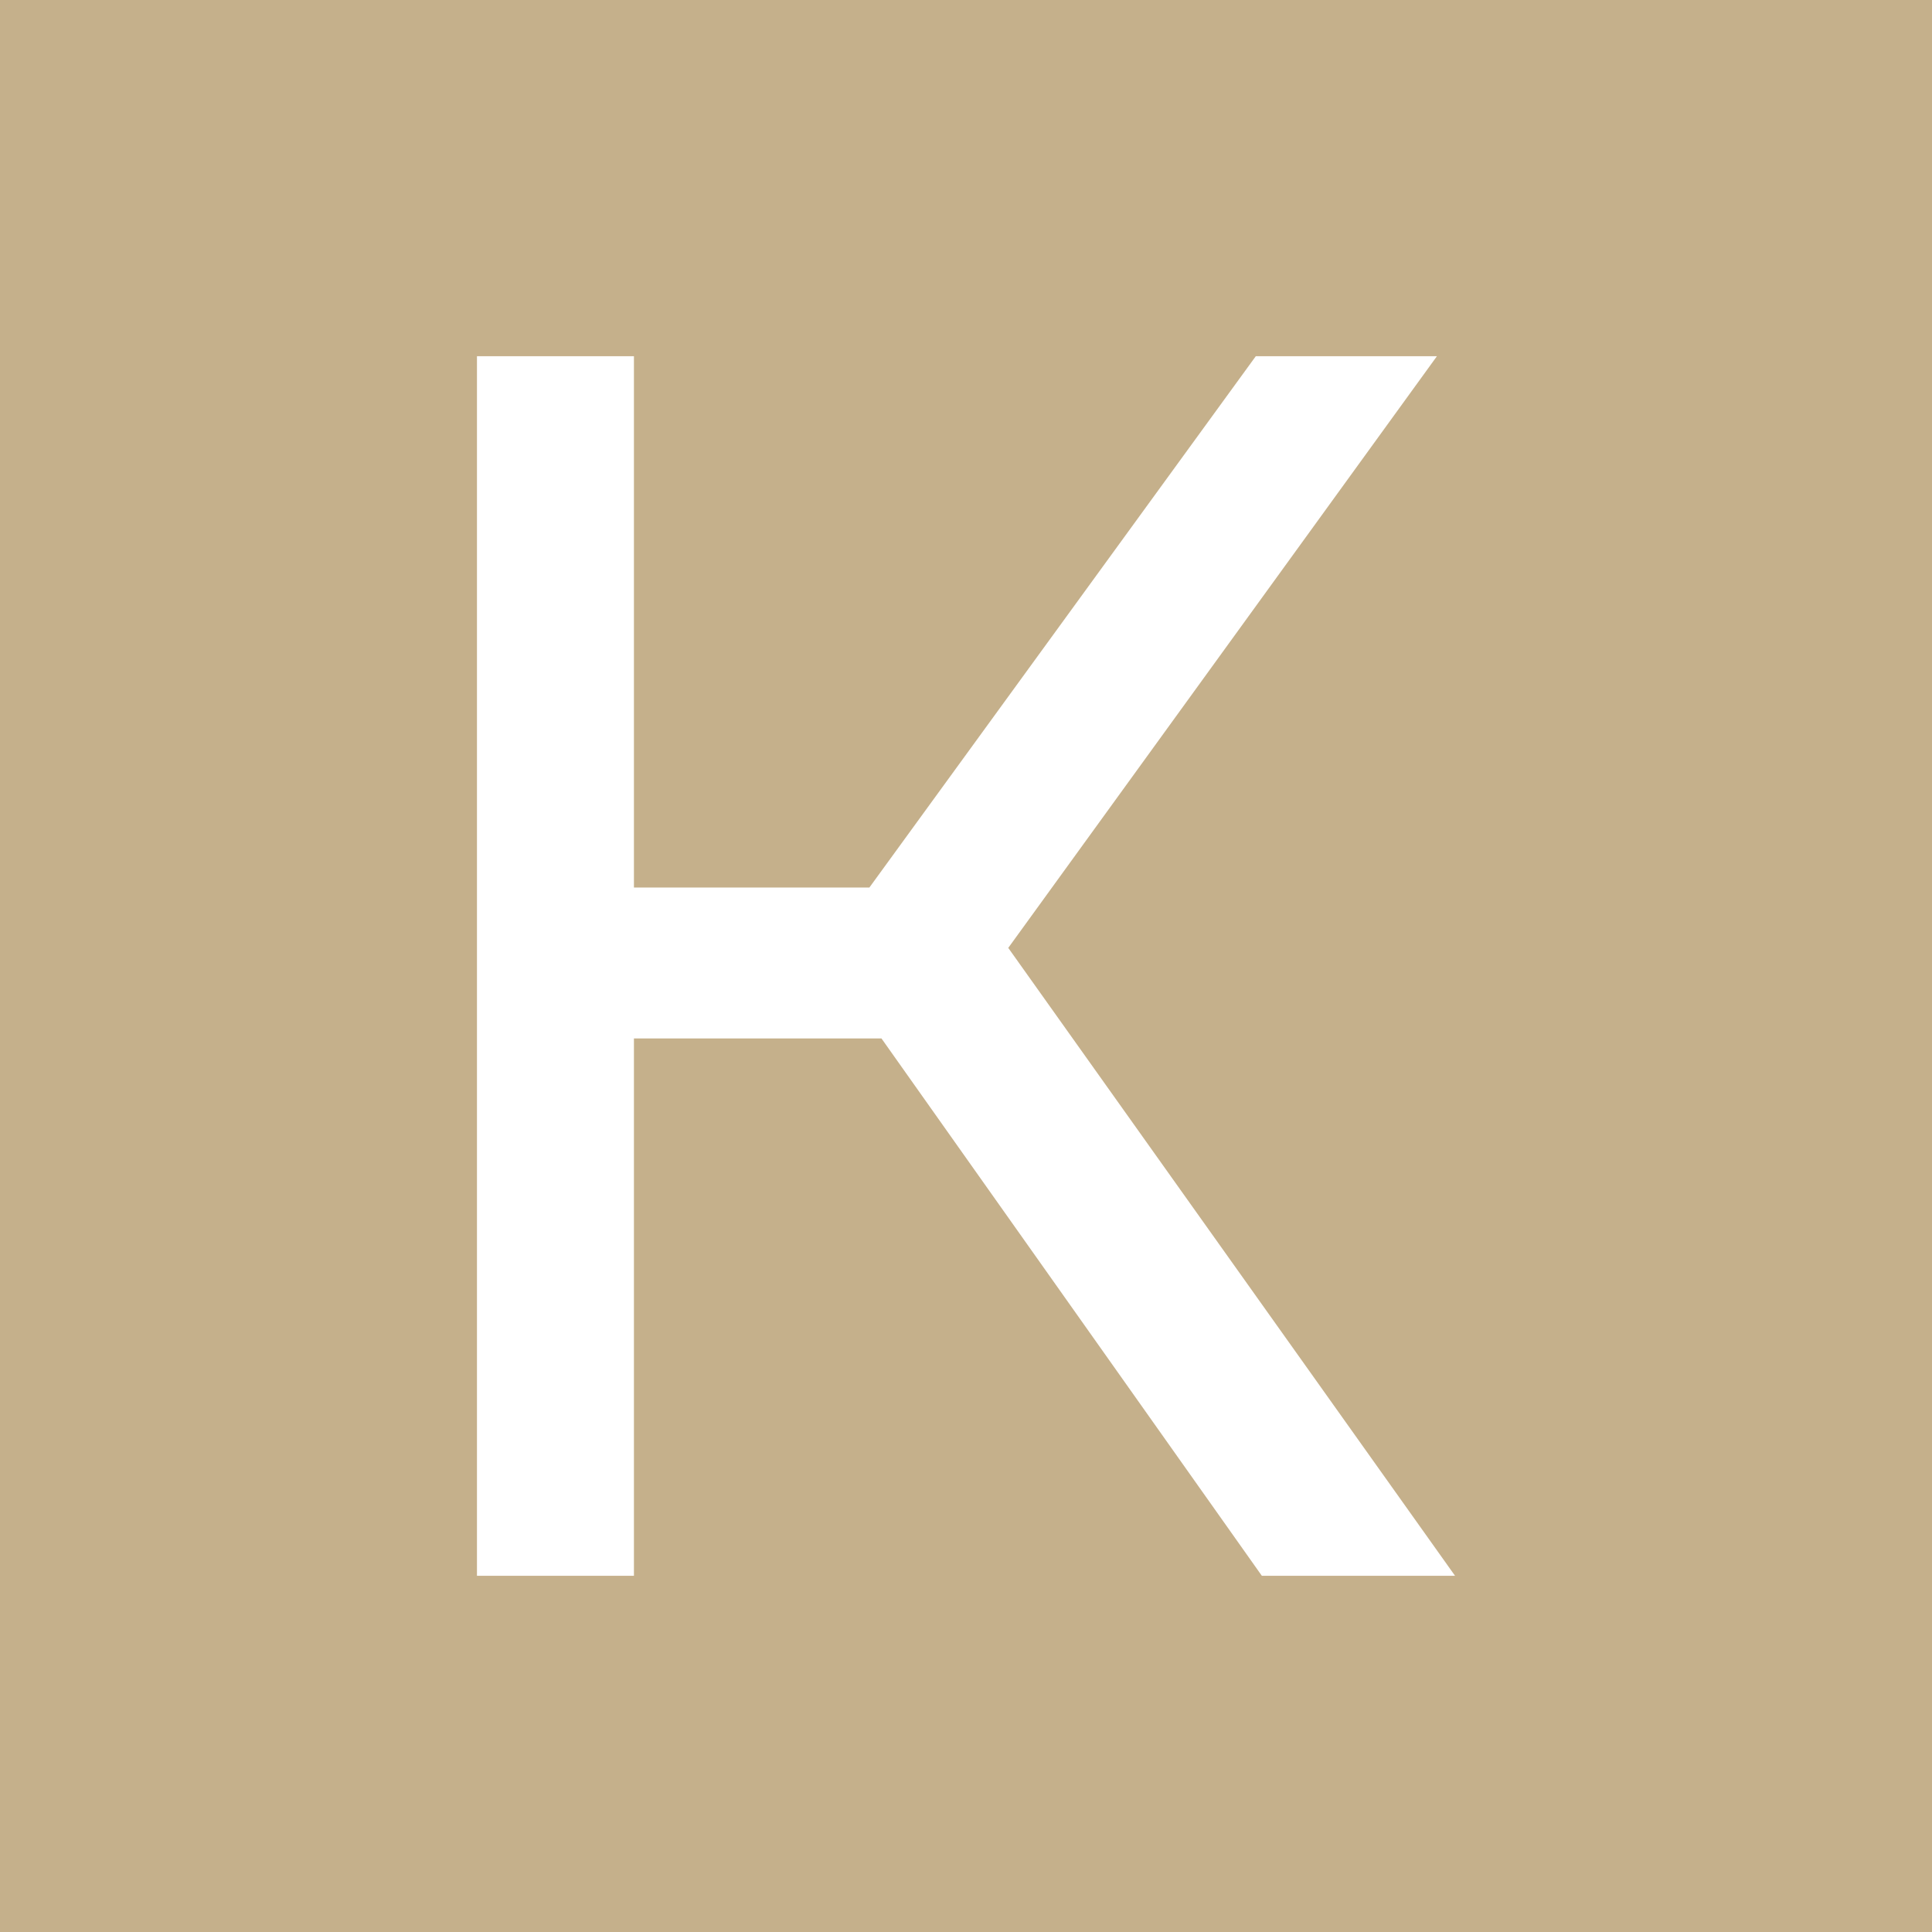 <?xml version="1.0" encoding="utf-8"?>
<!-- Generator: Adobe Illustrator 24.2.3, SVG Export Plug-In . SVG Version: 6.00 Build 0)  -->
<svg version="1.1" id="Layer_1" xmlns="http://www.w3.org/2000/svg" xmlns:xlink="http://www.w3.org/1999/xlink" x="0px" y="0px"
	 viewBox="0 0 32 32" style="enable-background:new 0 0 32 32;" xml:space="preserve">
<style type="text/css">
	.st0{fill:#C5B08B;}
	.st1{fill:#FFFFFF;}
</style>
<rect class="st0" width="32" height="32"/>
<polygon class="st1" points="20.8,5.9 14.4,14.7 10.5,14.7 10.5,5.9 7.9,5.9 7.9,26.1 10.5,26.1 10.5,17.2 14.6,17.2 20.9,26.1 
	24.1,26.1 16.7,15.7 23.8,5.9 "/>
</svg>
